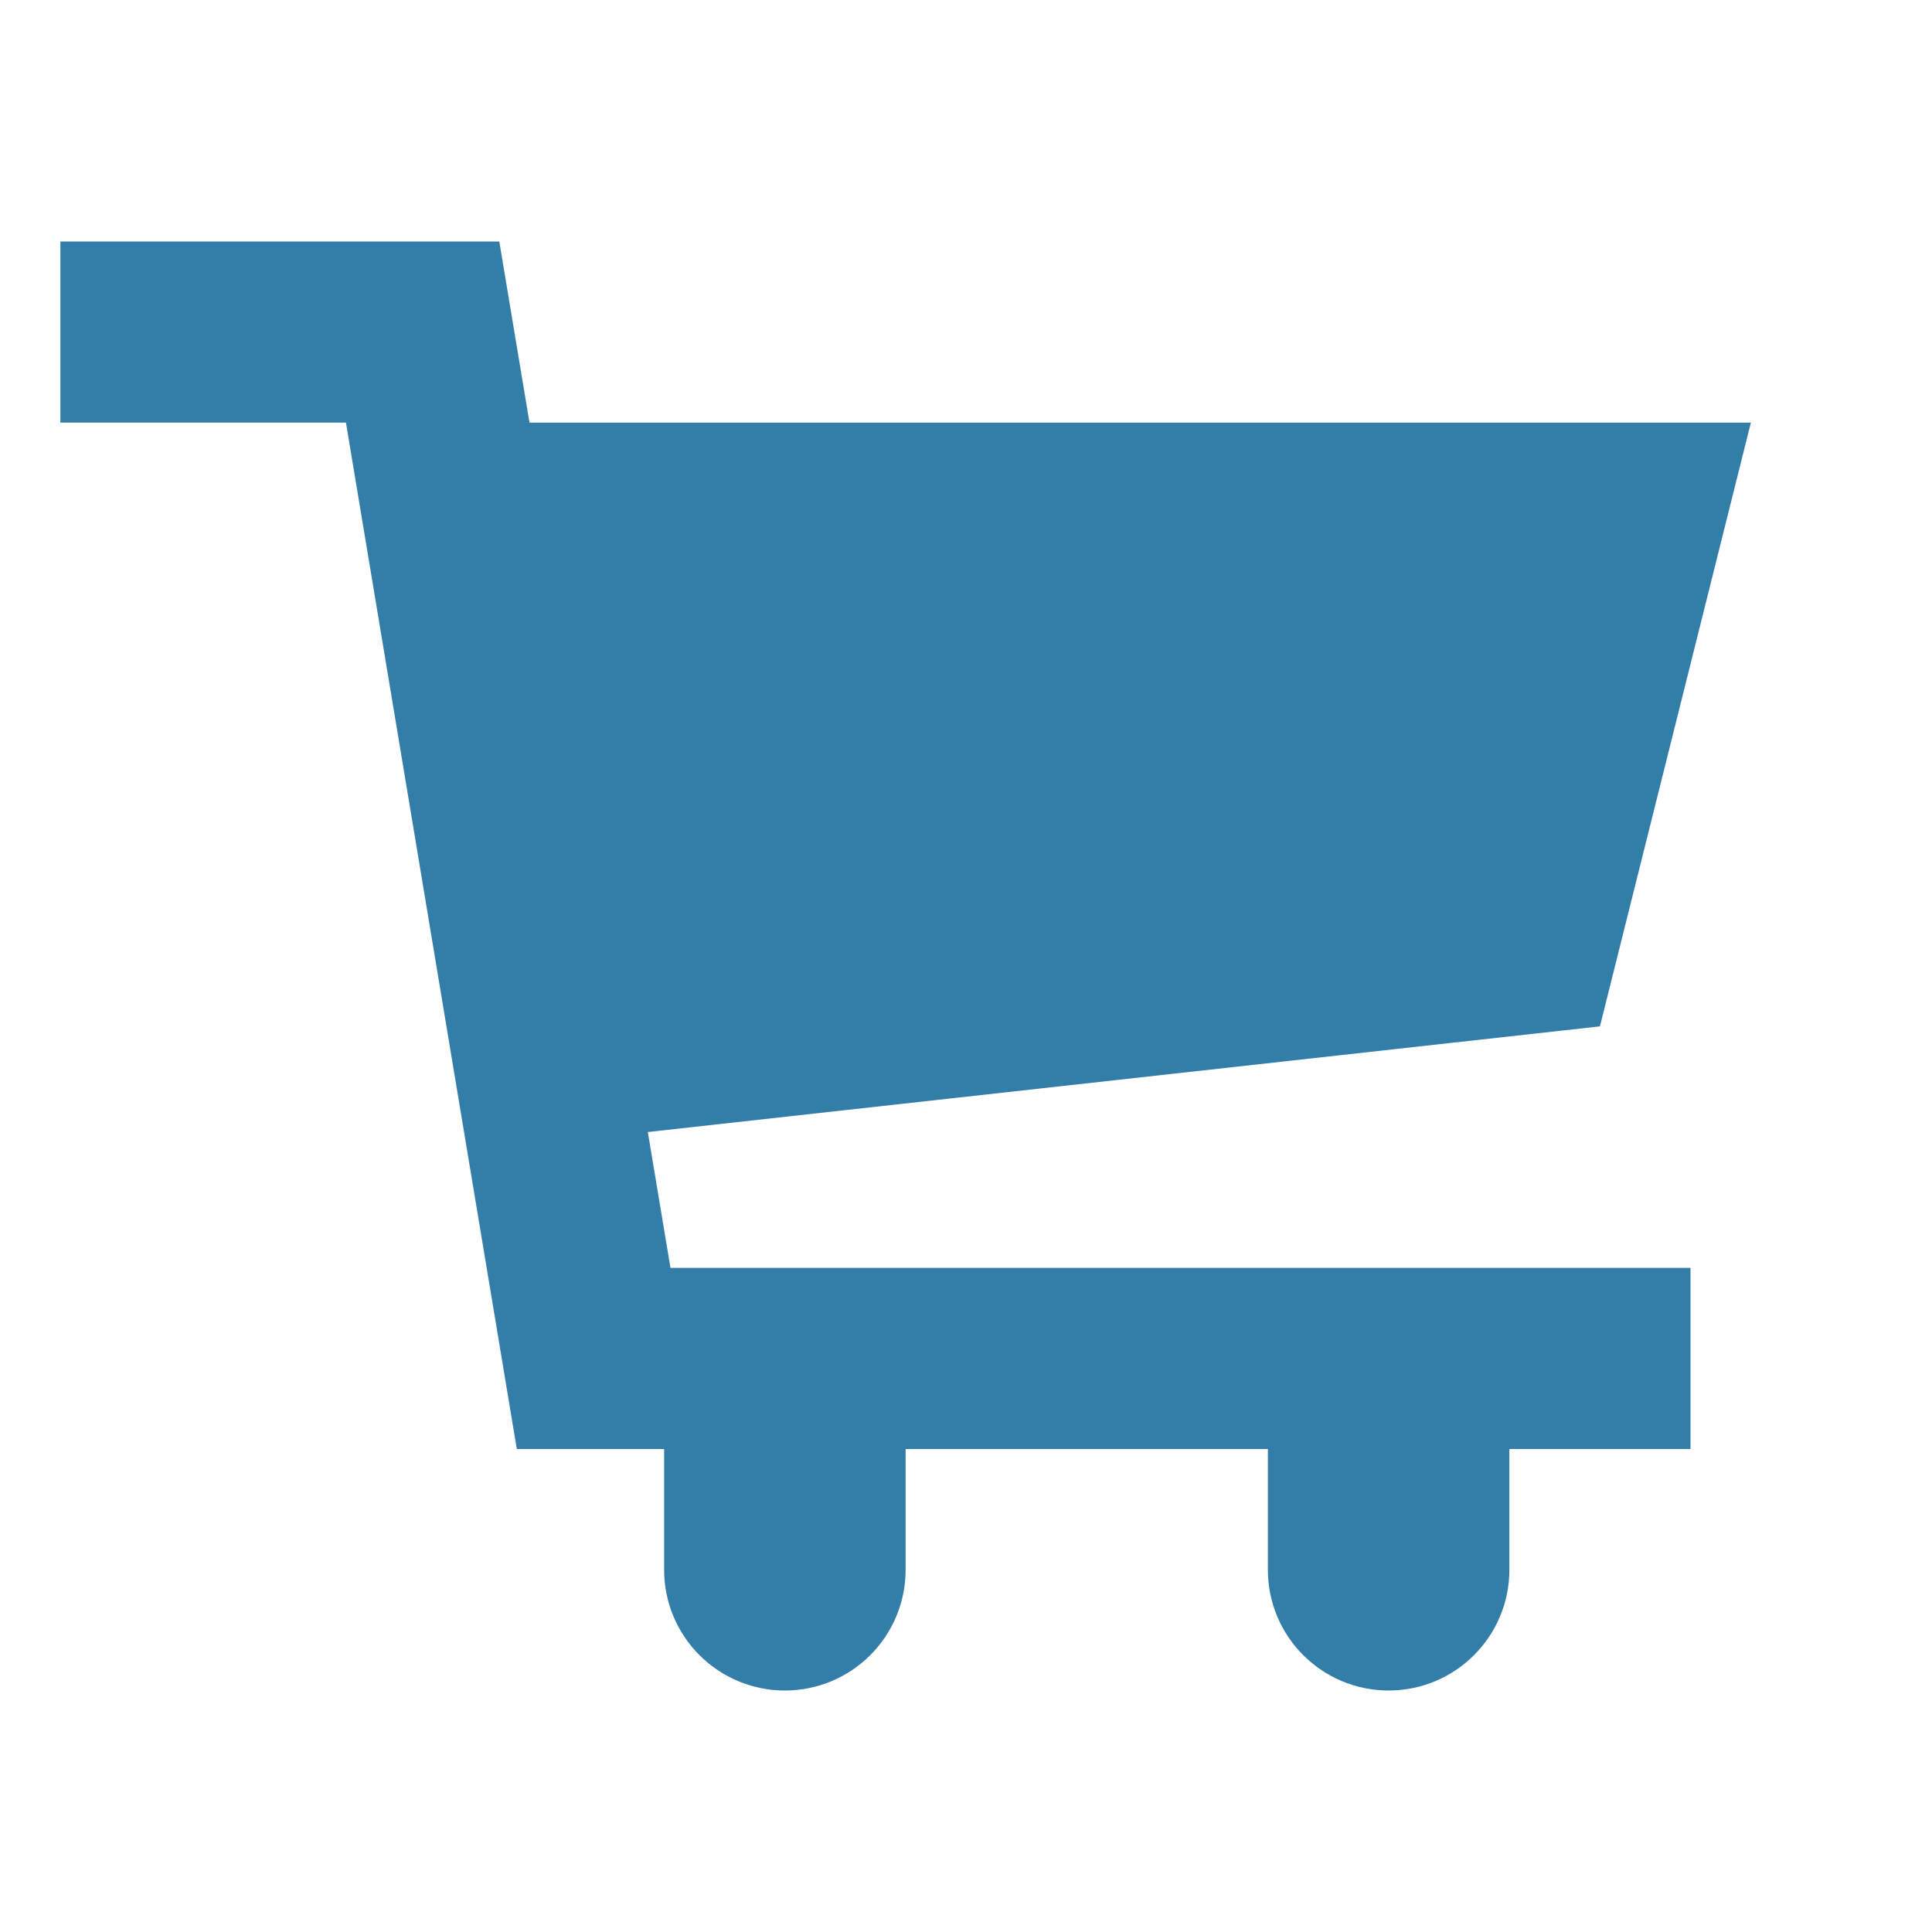 <svg xmlns="http://www.w3.org/2000/svg"  viewBox="0 0 64 64"><defs fill="#337ea9" /><path  d="m22.21,42h33.79v6h-6v4c0,2.21-1.79,4-4,4s-4-1.79-4-4v-4h-12v4c0,2.21-1.79,4-4,4s-4-1.79-4-4v-4h-4.88L11.46,14H2v-6h14.54l1,6h40.46l-5,20-31.54,3.5.75,4.5Z" fill="#337ea9" /></svg>